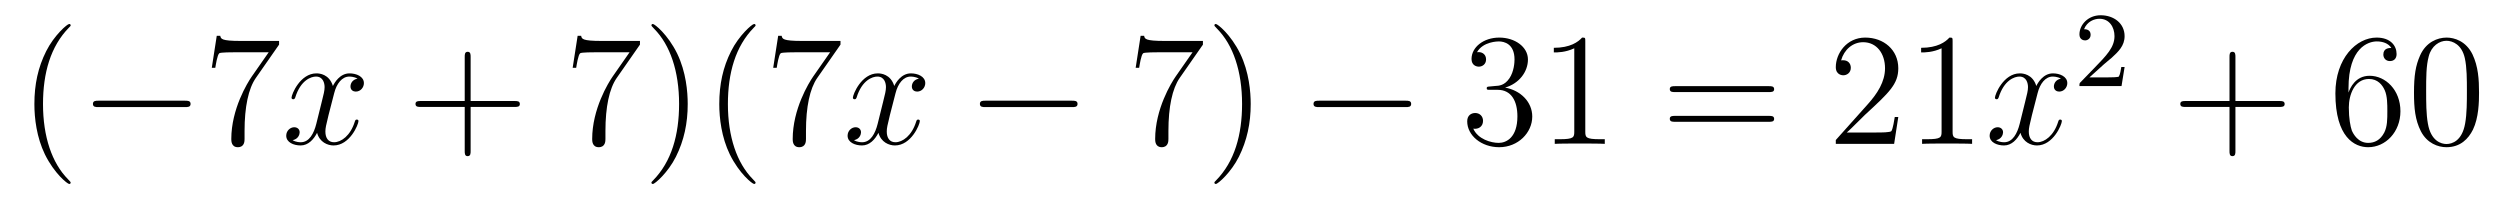 <?xml version='1.0'?>
<!-- This file was generated by dvisvgm 1.14.1 -->
<svg height='15pt' version='1.1' viewBox='0 -15 187 15' width='187pt' xmlns='http://www.w3.org/2000/svg' xmlns:xlink='http://www.w3.org/1999/xlink'>
<g id='page1'>
<g transform='matrix(1 0 0 1 -127 650)'>
<path d='M132.285 -651.335C132.285 -651.371 132.285 -651.395 132.082 -651.598C130.887 -652.806 130.217 -654.778 130.217 -657.217C130.217 -659.536 130.779 -661.532 132.166 -662.943C132.285 -663.05 132.285 -663.074 132.285 -663.11C132.285 -663.182 132.225 -663.206 132.177 -663.206C132.022 -663.206 131.042 -662.345 130.456 -661.173C129.847 -659.966 129.572 -658.687 129.572 -657.217C129.572 -656.152 129.739 -654.73 130.36 -653.451C131.066 -652.017 132.046 -651.239 132.177 -651.239C132.225 -651.239 132.285 -651.263 132.285 -651.335Z' fill-rule='evenodd'/>
<path d='M140.836 -656.989C141.039 -656.989 141.255 -656.989 141.255 -657.228C141.255 -657.468 141.039 -657.468 140.836 -657.468H134.369C134.166 -657.468 133.951 -657.468 133.951 -657.228C133.951 -656.989 134.166 -656.989 134.369 -656.989H140.836Z' fill-rule='evenodd'/>
<path d='M147.875 -661.663V-661.938H144.994C143.548 -661.938 143.524 -662.094 143.476 -662.321H143.213L142.842 -659.93H143.105C143.141 -660.145 143.249 -660.887 143.404 -661.018C143.5 -661.09 144.397 -661.09 144.564 -661.09H147.098L145.831 -659.273C145.508 -658.807 144.301 -656.846 144.301 -654.599C144.301 -654.467 144.301 -653.989 144.791 -653.989C145.293 -653.989 145.293 -654.455 145.293 -654.611V-655.208C145.293 -656.989 145.58 -658.376 146.142 -659.177L147.875 -661.663Z' fill-rule='evenodd'/>
<path d='M153.742 -659.117C153.36 -659.046 153.216 -658.759 153.216 -658.532C153.216 -658.245 153.443 -658.149 153.61 -658.149C153.969 -658.149 154.22 -658.46 154.22 -658.782C154.22 -659.285 153.646 -659.512 153.144 -659.512C152.415 -659.512 152.009 -658.794 151.901 -658.567C151.626 -659.464 150.885 -659.512 150.67 -659.512C149.451 -659.512 148.805 -657.946 148.805 -657.683C148.805 -657.635 148.853 -657.575 148.936 -657.575C149.032 -657.575 149.056 -657.647 149.08 -657.695C149.486 -659.022 150.287 -659.273 150.634 -659.273C151.172 -659.273 151.28 -658.771 151.28 -658.484C151.28 -658.221 151.208 -657.946 151.064 -657.372L150.658 -655.734C150.479 -655.017 150.132 -654.36 149.498 -654.36C149.439 -654.36 149.14 -654.36 148.889 -654.515C149.319 -654.599 149.415 -654.957 149.415 -655.101C149.415 -655.34 149.235 -655.483 149.008 -655.483C148.721 -655.483 148.41 -655.232 148.41 -654.85C148.41 -654.348 148.972 -654.12 149.486 -654.12C150.06 -654.12 150.467 -654.575 150.718 -655.065C150.909 -654.36 151.507 -654.12 151.949 -654.12C153.168 -654.12 153.814 -655.687 153.814 -655.949C153.814 -656.009 153.766 -656.057 153.694 -656.057C153.587 -656.057 153.575 -655.997 153.539 -655.902C153.216 -654.85 152.523 -654.36 151.985 -654.36C151.566 -654.36 151.339 -654.67 151.339 -655.16C151.339 -655.423 151.387 -655.615 151.578 -656.404L151.997 -658.029C152.176 -658.747 152.582 -659.273 153.132 -659.273C153.156 -659.273 153.491 -659.273 153.742 -659.117Z' fill-rule='evenodd'/>
<path d='M162.203 -657.001H165.503C165.67 -657.001 165.885 -657.001 165.885 -657.217C165.885 -657.444 165.682 -657.444 165.503 -657.444H162.203V-660.743C162.203 -660.91 162.203 -661.126 161.988 -661.126C161.761 -661.126 161.761 -660.922 161.761 -660.743V-657.444H158.462C158.294 -657.444 158.079 -657.444 158.079 -657.228C158.079 -657.001 158.282 -657.001 158.462 -657.001H161.761V-653.702C161.761 -653.535 161.761 -653.32 161.976 -653.32C162.203 -653.32 162.203 -653.523 162.203 -653.702V-657.001Z' fill-rule='evenodd'/>
<path d='M174.869 -661.663V-661.938H171.988C170.542 -661.938 170.517 -662.094 170.47 -662.321H170.207L169.836 -659.93H170.099C170.135 -660.145 170.243 -660.887 170.398 -661.018C170.494 -661.09 171.39 -661.09 171.558 -661.09H174.092L172.825 -659.273C172.502 -658.807 171.295 -656.846 171.295 -654.599C171.295 -654.467 171.295 -653.989 171.785 -653.989C172.287 -653.989 172.287 -654.455 172.287 -654.611V-655.208C172.287 -656.989 172.574 -658.376 173.136 -659.177L174.869 -661.663ZM178.441 -657.217C178.441 -658.125 178.322 -659.607 177.653 -660.994C176.947 -662.428 175.967 -663.206 175.836 -663.206C175.788 -663.206 175.728 -663.182 175.728 -663.11C175.728 -663.074 175.728 -663.05 175.931 -662.847C177.127 -661.64 177.796 -659.667 177.796 -657.228C177.796 -654.909 177.234 -652.913 175.847 -651.502C175.728 -651.395 175.728 -651.371 175.728 -651.335C175.728 -651.263 175.788 -651.239 175.836 -651.239C175.991 -651.239 176.971 -652.1 177.557 -653.272C178.167 -654.491 178.441 -655.782 178.441 -657.217ZM183.516 -651.335C183.516 -651.371 183.516 -651.395 183.312 -651.598C182.117 -652.806 181.447 -654.778 181.447 -657.217C181.447 -659.536 182.009 -661.532 183.396 -662.943C183.516 -663.05 183.516 -663.074 183.516 -663.11C183.516 -663.182 183.456 -663.206 183.408 -663.206C183.253 -663.206 182.272 -662.345 181.687 -661.173C181.077 -659.966 180.802 -658.687 180.802 -657.217C180.802 -656.152 180.969 -654.73 181.591 -653.451C182.296 -652.017 183.276 -651.239 183.408 -651.239C183.456 -651.239 183.516 -651.263 183.516 -651.335ZM189.869 -661.663V-661.938H186.988C185.541 -661.938 185.517 -662.094 185.469 -662.321H185.207L184.836 -659.93H185.099C185.135 -660.145 185.242 -660.887 185.398 -661.018C185.493 -661.09 186.39 -661.09 186.557 -661.09H189.092L187.824 -659.273C187.502 -658.807 186.294 -656.846 186.294 -654.599C186.294 -654.467 186.294 -653.989 186.784 -653.989C187.287 -653.989 187.287 -654.455 187.287 -654.611V-655.208C187.287 -656.989 187.574 -658.376 188.135 -659.177L189.869 -661.663Z' fill-rule='evenodd'/>
<path d='M195.732 -659.117C195.349 -659.046 195.206 -658.759 195.206 -658.532C195.206 -658.245 195.433 -658.149 195.6 -658.149C195.959 -658.149 196.21 -658.46 196.21 -658.782C196.21 -659.285 195.636 -659.512 195.134 -659.512C194.405 -659.512 193.998 -658.794 193.891 -658.567C193.616 -659.464 192.875 -659.512 192.66 -659.512C191.44 -659.512 190.795 -657.946 190.795 -657.683C190.795 -657.635 190.842 -657.575 190.926 -657.575C191.022 -657.575 191.046 -657.647 191.07 -657.695C191.476 -659.022 192.277 -659.273 192.624 -659.273C193.162 -659.273 193.27 -658.771 193.27 -658.484C193.27 -658.221 193.198 -657.946 193.054 -657.372L192.648 -655.734C192.468 -655.017 192.122 -654.36 191.488 -654.36C191.428 -654.36 191.13 -654.36 190.878 -654.515C191.309 -654.599 191.404 -654.957 191.404 -655.101C191.404 -655.34 191.225 -655.483 190.998 -655.483C190.711 -655.483 190.4 -655.232 190.4 -654.85C190.4 -654.348 190.962 -654.12 191.476 -654.12C192.05 -654.12 192.456 -654.575 192.708 -655.065C192.899 -654.36 193.496 -654.12 193.939 -654.12C195.158 -654.12 195.804 -655.687 195.804 -655.949C195.804 -656.009 195.756 -656.057 195.684 -656.057C195.576 -656.057 195.564 -655.997 195.529 -655.902C195.206 -654.85 194.513 -654.36 193.975 -654.36C193.556 -654.36 193.33 -654.67 193.33 -655.16C193.33 -655.423 193.376 -655.615 193.568 -656.404L193.986 -658.029C194.166 -658.747 194.572 -659.273 195.122 -659.273C195.146 -659.273 195.481 -659.273 195.732 -659.117Z' fill-rule='evenodd'/>
<path d='M207.181 -656.989C207.384 -656.989 207.6 -656.989 207.6 -657.228C207.6 -657.468 207.384 -657.468 207.181 -657.468H200.714C200.51 -657.468 200.296 -657.468 200.296 -657.228C200.296 -656.989 200.51 -656.989 200.714 -656.989H207.181Z' fill-rule='evenodd'/>
<path d='M216.979 -661.663V-661.938H214.099C212.652 -661.938 212.628 -662.094 212.581 -662.321H212.318L211.948 -659.93H212.21C212.246 -660.145 212.353 -660.887 212.509 -661.018C212.605 -661.09 213.502 -661.09 213.668 -661.09H216.203L214.936 -659.273C214.613 -658.807 213.406 -656.846 213.406 -654.599C213.406 -654.467 213.406 -653.989 213.895 -653.989C214.398 -653.989 214.398 -654.455 214.398 -654.611V-655.208C214.398 -656.989 214.685 -658.376 215.246 -659.177L216.979 -661.663ZM220.553 -657.217C220.553 -658.125 220.433 -659.607 219.763 -660.994C219.059 -662.428 218.078 -663.206 217.946 -663.206C217.898 -663.206 217.838 -663.182 217.838 -663.11C217.838 -663.074 217.838 -663.05 218.042 -662.847C219.238 -661.64 219.907 -659.667 219.907 -657.228C219.907 -654.909 219.346 -652.913 217.958 -651.502C217.838 -651.395 217.838 -651.371 217.838 -651.335C217.838 -651.263 217.898 -651.239 217.946 -651.239C218.102 -651.239 219.082 -652.1 219.668 -653.272C220.278 -654.491 220.553 -655.782 220.553 -657.217Z' fill-rule='evenodd'/>
<path d='M232.136 -656.989C232.34 -656.989 232.555 -656.989 232.555 -657.228C232.555 -657.468 232.34 -657.468 232.136 -657.468H225.67C225.467 -657.468 225.251 -657.468 225.251 -657.228C225.251 -656.989 225.467 -656.989 225.67 -656.989H232.136Z' fill-rule='evenodd'/>
<path d='M238.457 -658.532C238.254 -658.52 238.206 -658.507 238.206 -658.4C238.206 -658.281 238.266 -658.281 238.481 -658.281H239.03C240.047 -658.281 240.502 -657.444 240.502 -656.296C240.502 -654.73 239.688 -654.312 239.102 -654.312C238.529 -654.312 237.548 -654.587 237.202 -655.376C237.584 -655.316 237.931 -655.531 237.931 -655.961C237.931 -656.308 237.68 -656.547 237.346 -656.547C237.059 -656.547 236.747 -656.38 236.747 -655.926C236.747 -654.862 237.811 -653.989 239.138 -653.989C240.56 -653.989 241.613 -655.077 241.613 -656.284C241.613 -657.384 240.728 -658.245 239.58 -658.448C240.62 -658.747 241.29 -659.619 241.29 -660.552C241.29 -661.496 240.31 -662.189 239.15 -662.189C237.955 -662.189 237.07 -661.46 237.07 -660.588C237.07 -660.109 237.44 -660.014 237.62 -660.014C237.871 -660.014 238.158 -660.193 238.158 -660.552C238.158 -660.934 237.871 -661.102 237.608 -661.102C237.536 -661.102 237.512 -661.102 237.476 -661.09C237.931 -661.902 239.054 -661.902 239.114 -661.902C239.509 -661.902 240.286 -661.723 240.286 -660.552C240.286 -660.325 240.25 -659.655 239.903 -659.141C239.545 -658.615 239.138 -658.579 238.816 -658.567L238.457 -658.532ZM245.58 -661.902C245.58 -662.178 245.58 -662.189 245.341 -662.189C245.054 -661.867 244.457 -661.424 243.226 -661.424V-661.078C243.5 -661.078 244.098 -661.078 244.756 -661.388V-655.16C244.756 -654.73 244.72 -654.587 243.667 -654.587H243.296V-654.24C243.619 -654.264 244.78 -654.264 245.173 -654.264C245.568 -654.264 246.715 -654.264 247.038 -654.24V-654.587H246.668C245.616 -654.587 245.58 -654.73 245.58 -655.16V-661.902Z' fill-rule='evenodd'/>
<path d='M259.325 -658.113C259.492 -658.113 259.706 -658.113 259.706 -658.328C259.706 -658.555 259.504 -658.555 259.325 -658.555H252.283C252.115 -658.555 251.9 -658.555 251.9 -658.34C251.9 -658.113 252.104 -658.113 252.283 -658.113H259.325ZM259.325 -655.89C259.492 -655.89 259.706 -655.89 259.706 -656.105C259.706 -656.332 259.504 -656.332 259.325 -656.332H252.283C252.115 -656.332 251.9 -656.332 251.9 -656.117C251.9 -655.89 252.104 -655.89 252.283 -655.89H259.325Z' fill-rule='evenodd'/>
<path d='M268.992 -656.248H268.729C268.693 -656.045 268.597 -655.387 268.478 -655.196C268.394 -655.089 267.713 -655.089 267.354 -655.089H265.142C265.465 -655.364 266.195 -656.129 266.506 -656.416C268.322 -658.089 268.992 -658.711 268.992 -659.894C268.992 -661.269 267.905 -662.189 266.518 -662.189C265.132 -662.189 264.318 -661.006 264.318 -659.978C264.318 -659.368 264.845 -659.368 264.88 -659.368C265.132 -659.368 265.441 -659.547 265.441 -659.93C265.441 -660.265 265.214 -660.492 264.88 -660.492C264.773 -660.492 264.749 -660.492 264.713 -660.48C264.94 -661.293 265.585 -661.843 266.363 -661.843C267.378 -661.843 268 -660.994 268 -659.894C268 -658.878 267.414 -657.993 266.732 -657.228L264.318 -654.527V-654.24H268.681L268.992 -656.248ZM273.055 -661.902C273.055 -662.178 273.055 -662.189 272.816 -662.189C272.53 -661.867 271.931 -661.424 270.7 -661.424V-661.078C270.976 -661.078 271.572 -661.078 272.23 -661.388V-655.16C272.23 -654.73 272.195 -654.587 271.142 -654.587H270.772V-654.24C271.094 -654.264 272.254 -654.264 272.648 -654.264S274.19 -654.264 274.513 -654.24V-654.587H274.142C273.091 -654.587 273.055 -654.73 273.055 -655.16V-661.902Z' fill-rule='evenodd'/>
<path d='M281.156 -659.117C280.774 -659.046 280.631 -658.759 280.631 -658.532C280.631 -658.245 280.858 -658.149 281.024 -658.149C281.383 -658.149 281.634 -658.46 281.634 -658.782C281.634 -659.285 281.06 -659.512 280.559 -659.512C279.829 -659.512 279.422 -658.794 279.316 -658.567C279.041 -659.464 278.299 -659.512 278.084 -659.512C276.865 -659.512 276.22 -657.946 276.22 -657.683C276.22 -657.635 276.268 -657.575 276.35 -657.575C276.446 -657.575 276.47 -657.647 276.494 -657.695C276.901 -659.022 277.702 -659.273 278.048 -659.273C278.586 -659.273 278.694 -658.771 278.694 -658.484C278.694 -658.221 278.622 -657.946 278.478 -657.372L278.072 -655.734C277.892 -655.017 277.547 -654.36 276.913 -654.36C276.853 -654.36 276.554 -654.36 276.302 -654.515C276.733 -654.599 276.829 -654.957 276.829 -655.101C276.829 -655.34 276.65 -655.483 276.422 -655.483C276.136 -655.483 275.825 -655.232 275.825 -654.85C275.825 -654.348 276.386 -654.12 276.901 -654.12C277.475 -654.12 277.882 -654.575 278.132 -655.065C278.323 -654.36 278.921 -654.12 279.364 -654.12C280.583 -654.12 281.228 -655.687 281.228 -655.949C281.228 -656.009 281.18 -656.057 281.108 -656.057C281.002 -656.057 280.988 -655.997 280.954 -655.902C280.631 -654.85 279.937 -654.36 279.4 -654.36C278.981 -654.36 278.754 -654.67 278.754 -655.16C278.754 -655.423 278.802 -655.615 278.993 -656.404L279.412 -658.029C279.59 -658.747 279.997 -659.273 280.547 -659.273C280.571 -659.273 280.906 -659.273 281.156 -659.117Z' fill-rule='evenodd'/>
<path d='M284.368 -660.186C284.495 -660.305 284.83 -660.568 284.957 -660.68C285.451 -661.134 285.92 -661.572 285.92 -662.297C285.92 -663.245 285.124 -663.859 284.128 -663.859C283.172 -663.859 282.542 -663.134 282.542 -662.425C282.542 -662.034 282.853 -661.978 282.965 -661.978C283.132 -661.978 283.379 -662.098 283.379 -662.401C283.379 -662.815 282.98 -662.815 282.886 -662.815C283.116 -663.397 283.65 -663.596 284.04 -663.596C284.782 -663.596 285.164 -662.967 285.164 -662.297C285.164 -661.468 284.582 -660.863 283.642 -659.899L282.638 -658.863C282.542 -658.775 282.542 -658.759 282.542 -658.56H285.69L285.92 -659.986H285.673C285.65 -659.827 285.587 -659.428 285.491 -659.277C285.443 -659.213 284.837 -659.213 284.71 -659.213H283.291L284.368 -660.186Z' fill-rule='evenodd'/>
<path d='M294.21 -657.001H297.509C297.677 -657.001 297.892 -657.001 297.892 -657.217C297.892 -657.444 297.689 -657.444 297.509 -657.444H294.21V-660.743C294.21 -660.91 294.21 -661.126 293.994 -661.126C293.767 -661.126 293.767 -660.922 293.767 -660.743V-657.444H290.468C290.3 -657.444 290.086 -657.444 290.086 -657.228C290.086 -657.001 290.288 -657.001 290.468 -657.001H293.767V-653.702C293.767 -653.535 293.767 -653.32 293.982 -653.32C294.21 -653.32 294.21 -653.523 294.21 -653.702V-657.001Z' fill-rule='evenodd'/>
<path d='M302.668 -658.4C302.668 -661.424 304.138 -661.902 304.783 -661.902C305.214 -661.902 305.644 -661.771 305.872 -661.413C305.728 -661.413 305.274 -661.413 305.274 -660.922C305.274 -660.659 305.453 -660.432 305.764 -660.432C306.062 -660.432 306.265 -660.612 306.265 -660.958C306.265 -661.58 305.812 -662.189 304.771 -662.189C303.265 -662.189 301.687 -660.648 301.687 -658.017C301.687 -654.73 303.122 -653.989 304.138 -653.989C305.441 -653.989 306.552 -655.125 306.552 -656.679C306.552 -658.268 305.441 -659.332 304.246 -659.332C303.181 -659.332 302.788 -658.412 302.668 -658.077V-658.4ZM304.138 -654.312C303.385 -654.312 303.026 -654.981 302.918 -655.232C302.81 -655.543 302.692 -656.129 302.692 -656.966C302.692 -657.91 303.122 -659.093 304.198 -659.093C304.855 -659.093 305.202 -658.651 305.381 -658.245C305.573 -657.802 305.573 -657.205 305.573 -656.691C305.573 -656.081 305.573 -655.543 305.345 -655.089C305.046 -654.515 304.616 -654.312 304.138 -654.312ZM312.432 -658.065C312.432 -659.058 312.373 -660.026 311.942 -660.934C311.453 -661.927 310.591 -662.189 310.006 -662.189C309.312 -662.189 308.464 -661.843 308.022 -660.851C307.687 -660.097 307.567 -659.356 307.567 -658.065C307.567 -656.906 307.651 -656.033 308.081 -655.184C308.548 -654.276 309.372 -653.989 309.994 -653.989C311.034 -653.989 311.632 -654.611 311.978 -655.304C312.409 -656.2 312.432 -657.372 312.432 -658.065ZM309.994 -654.228C309.612 -654.228 308.834 -654.443 308.608 -655.746C308.476 -656.463 308.476 -657.372 308.476 -658.209C308.476 -659.189 308.476 -660.073 308.668 -660.779C308.87 -661.58 309.48 -661.95 309.994 -661.95C310.448 -661.95 311.142 -661.675 311.369 -660.648C311.524 -659.966 311.524 -659.022 311.524 -658.209C311.524 -657.408 311.524 -656.499 311.393 -655.77C311.166 -654.455 310.412 -654.228 309.994 -654.228Z' fill-rule='evenodd'/>
</g>
</g>
</svg>

